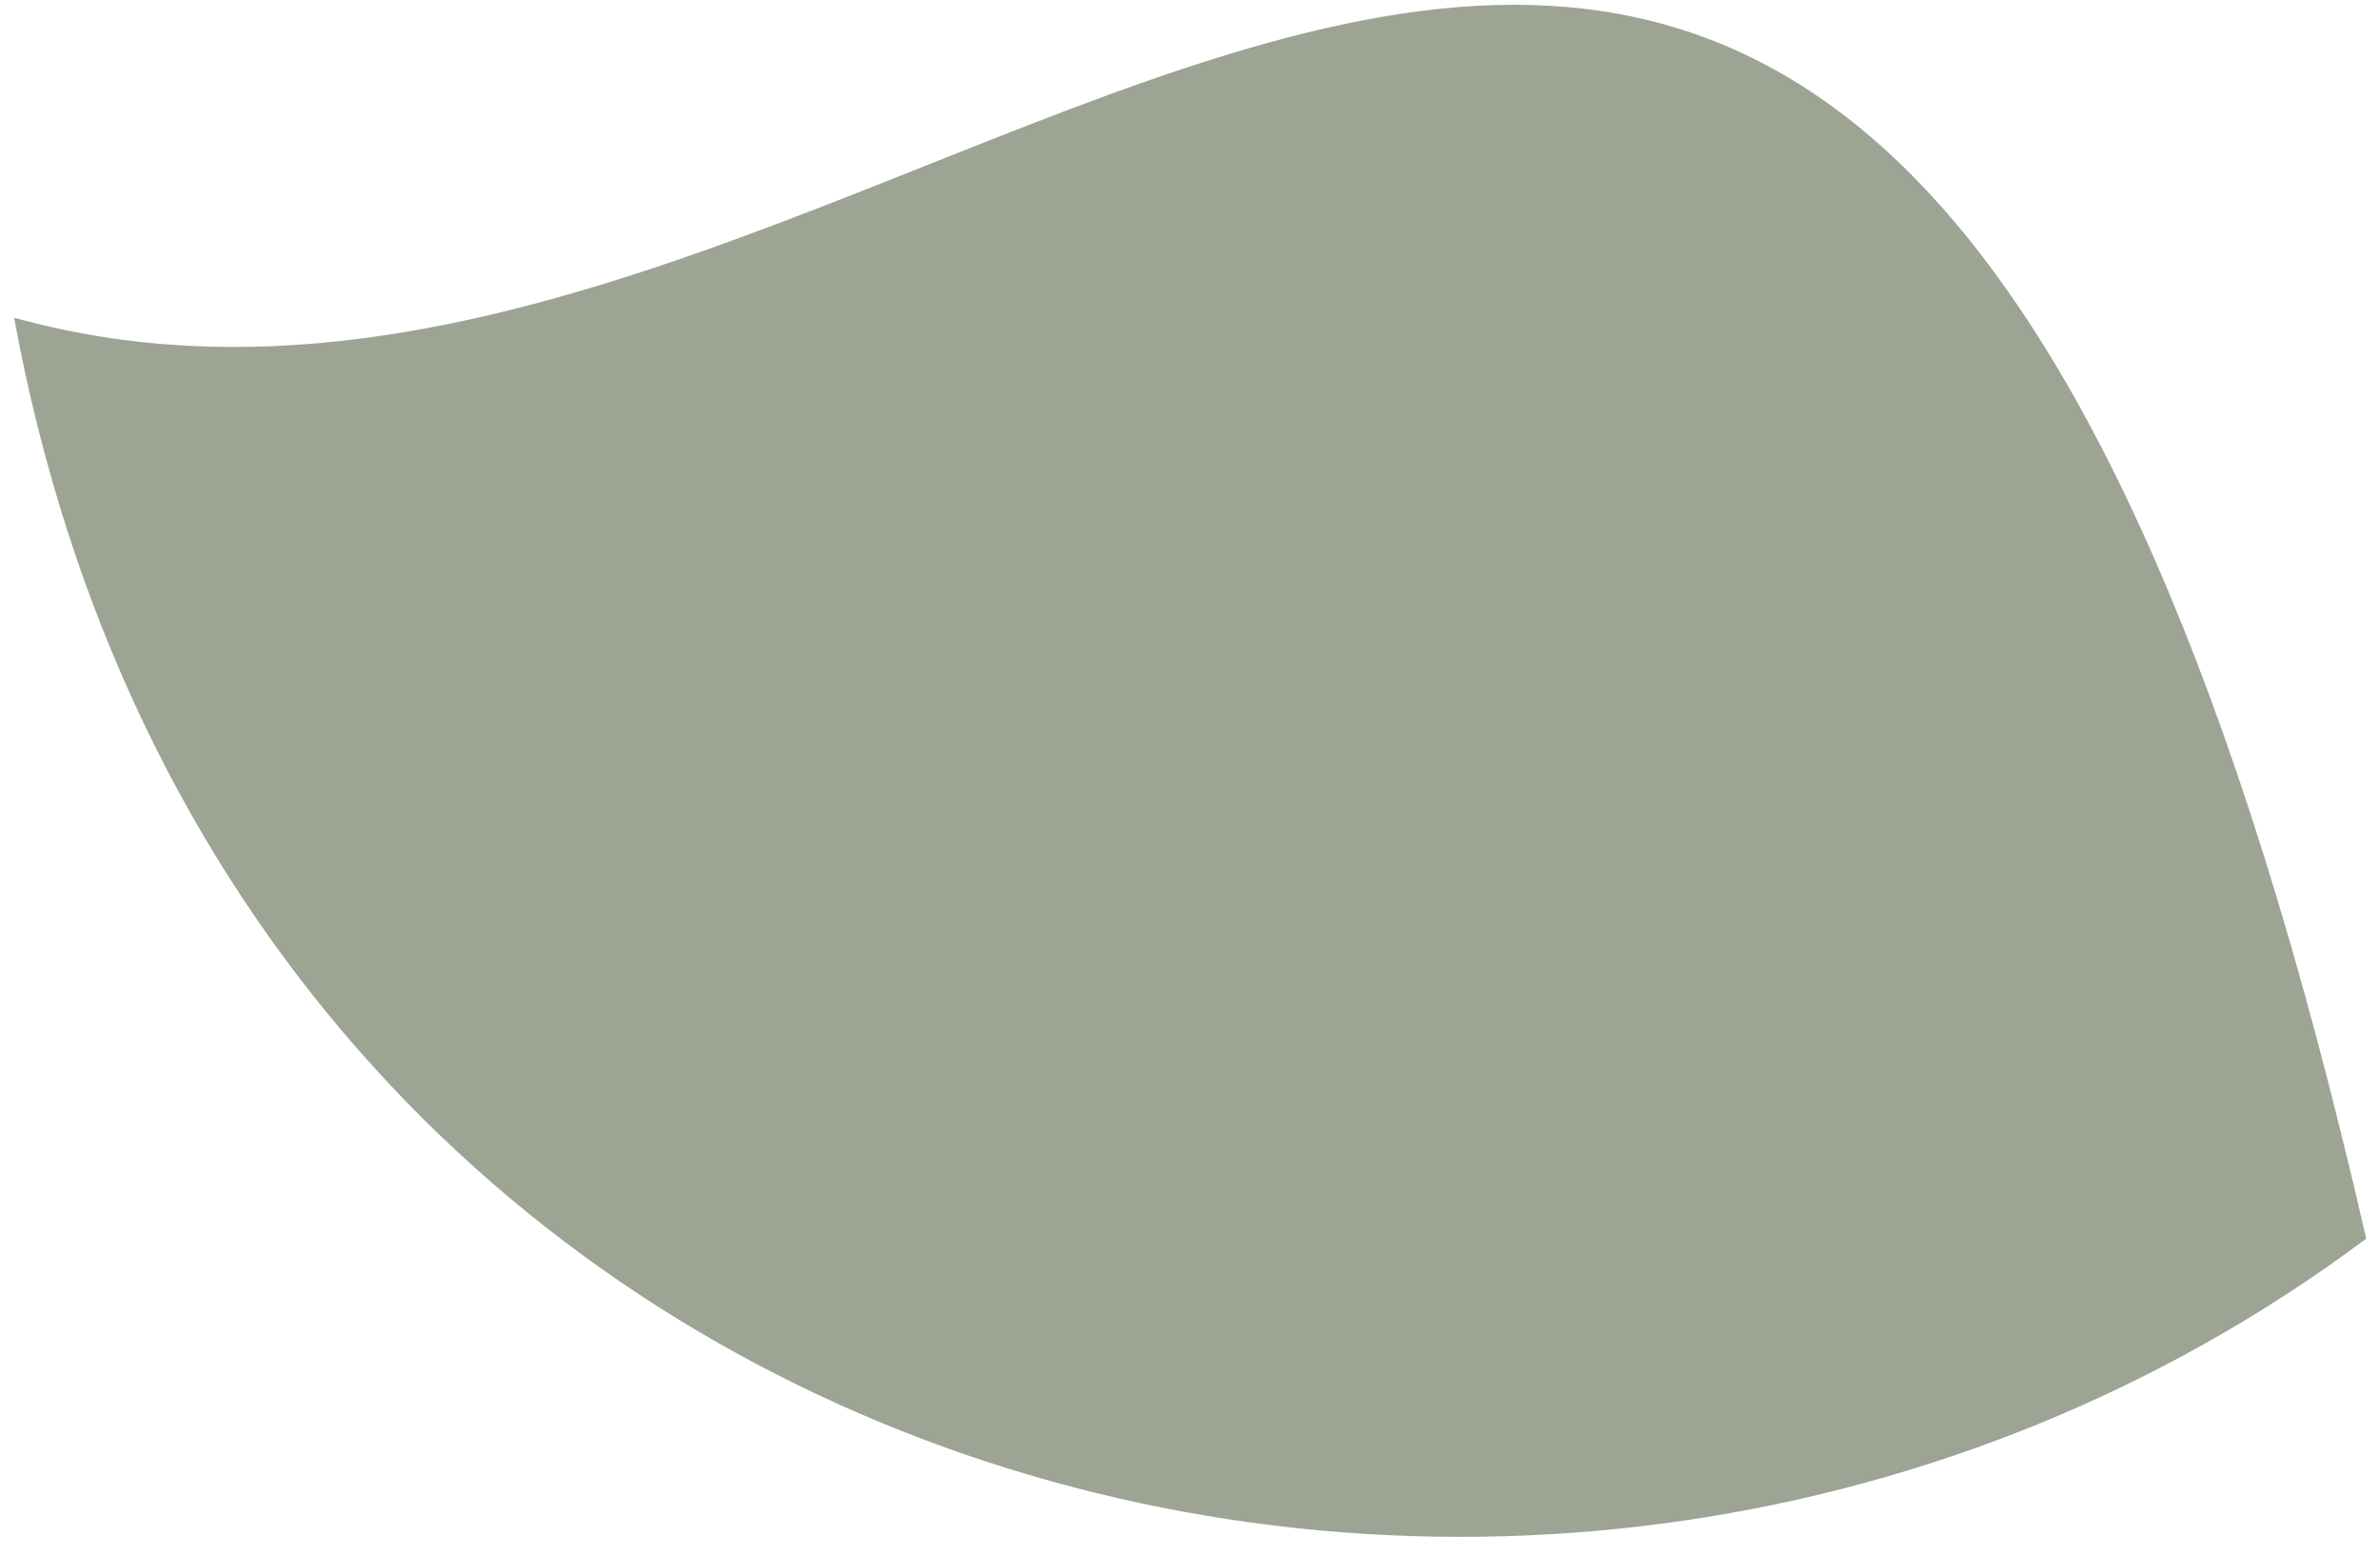 <svg xmlns="http://www.w3.org/2000/svg" width="101" height="66" viewBox="0 0 101 66" fill="none">
<path d="M100.415 52.549C65.626 78.553 9.844 63.964 0.599 13.478C40.082 24.471 78.353 -43.752 100.415 52.549Z" fill="#9DA494"/>
</svg>